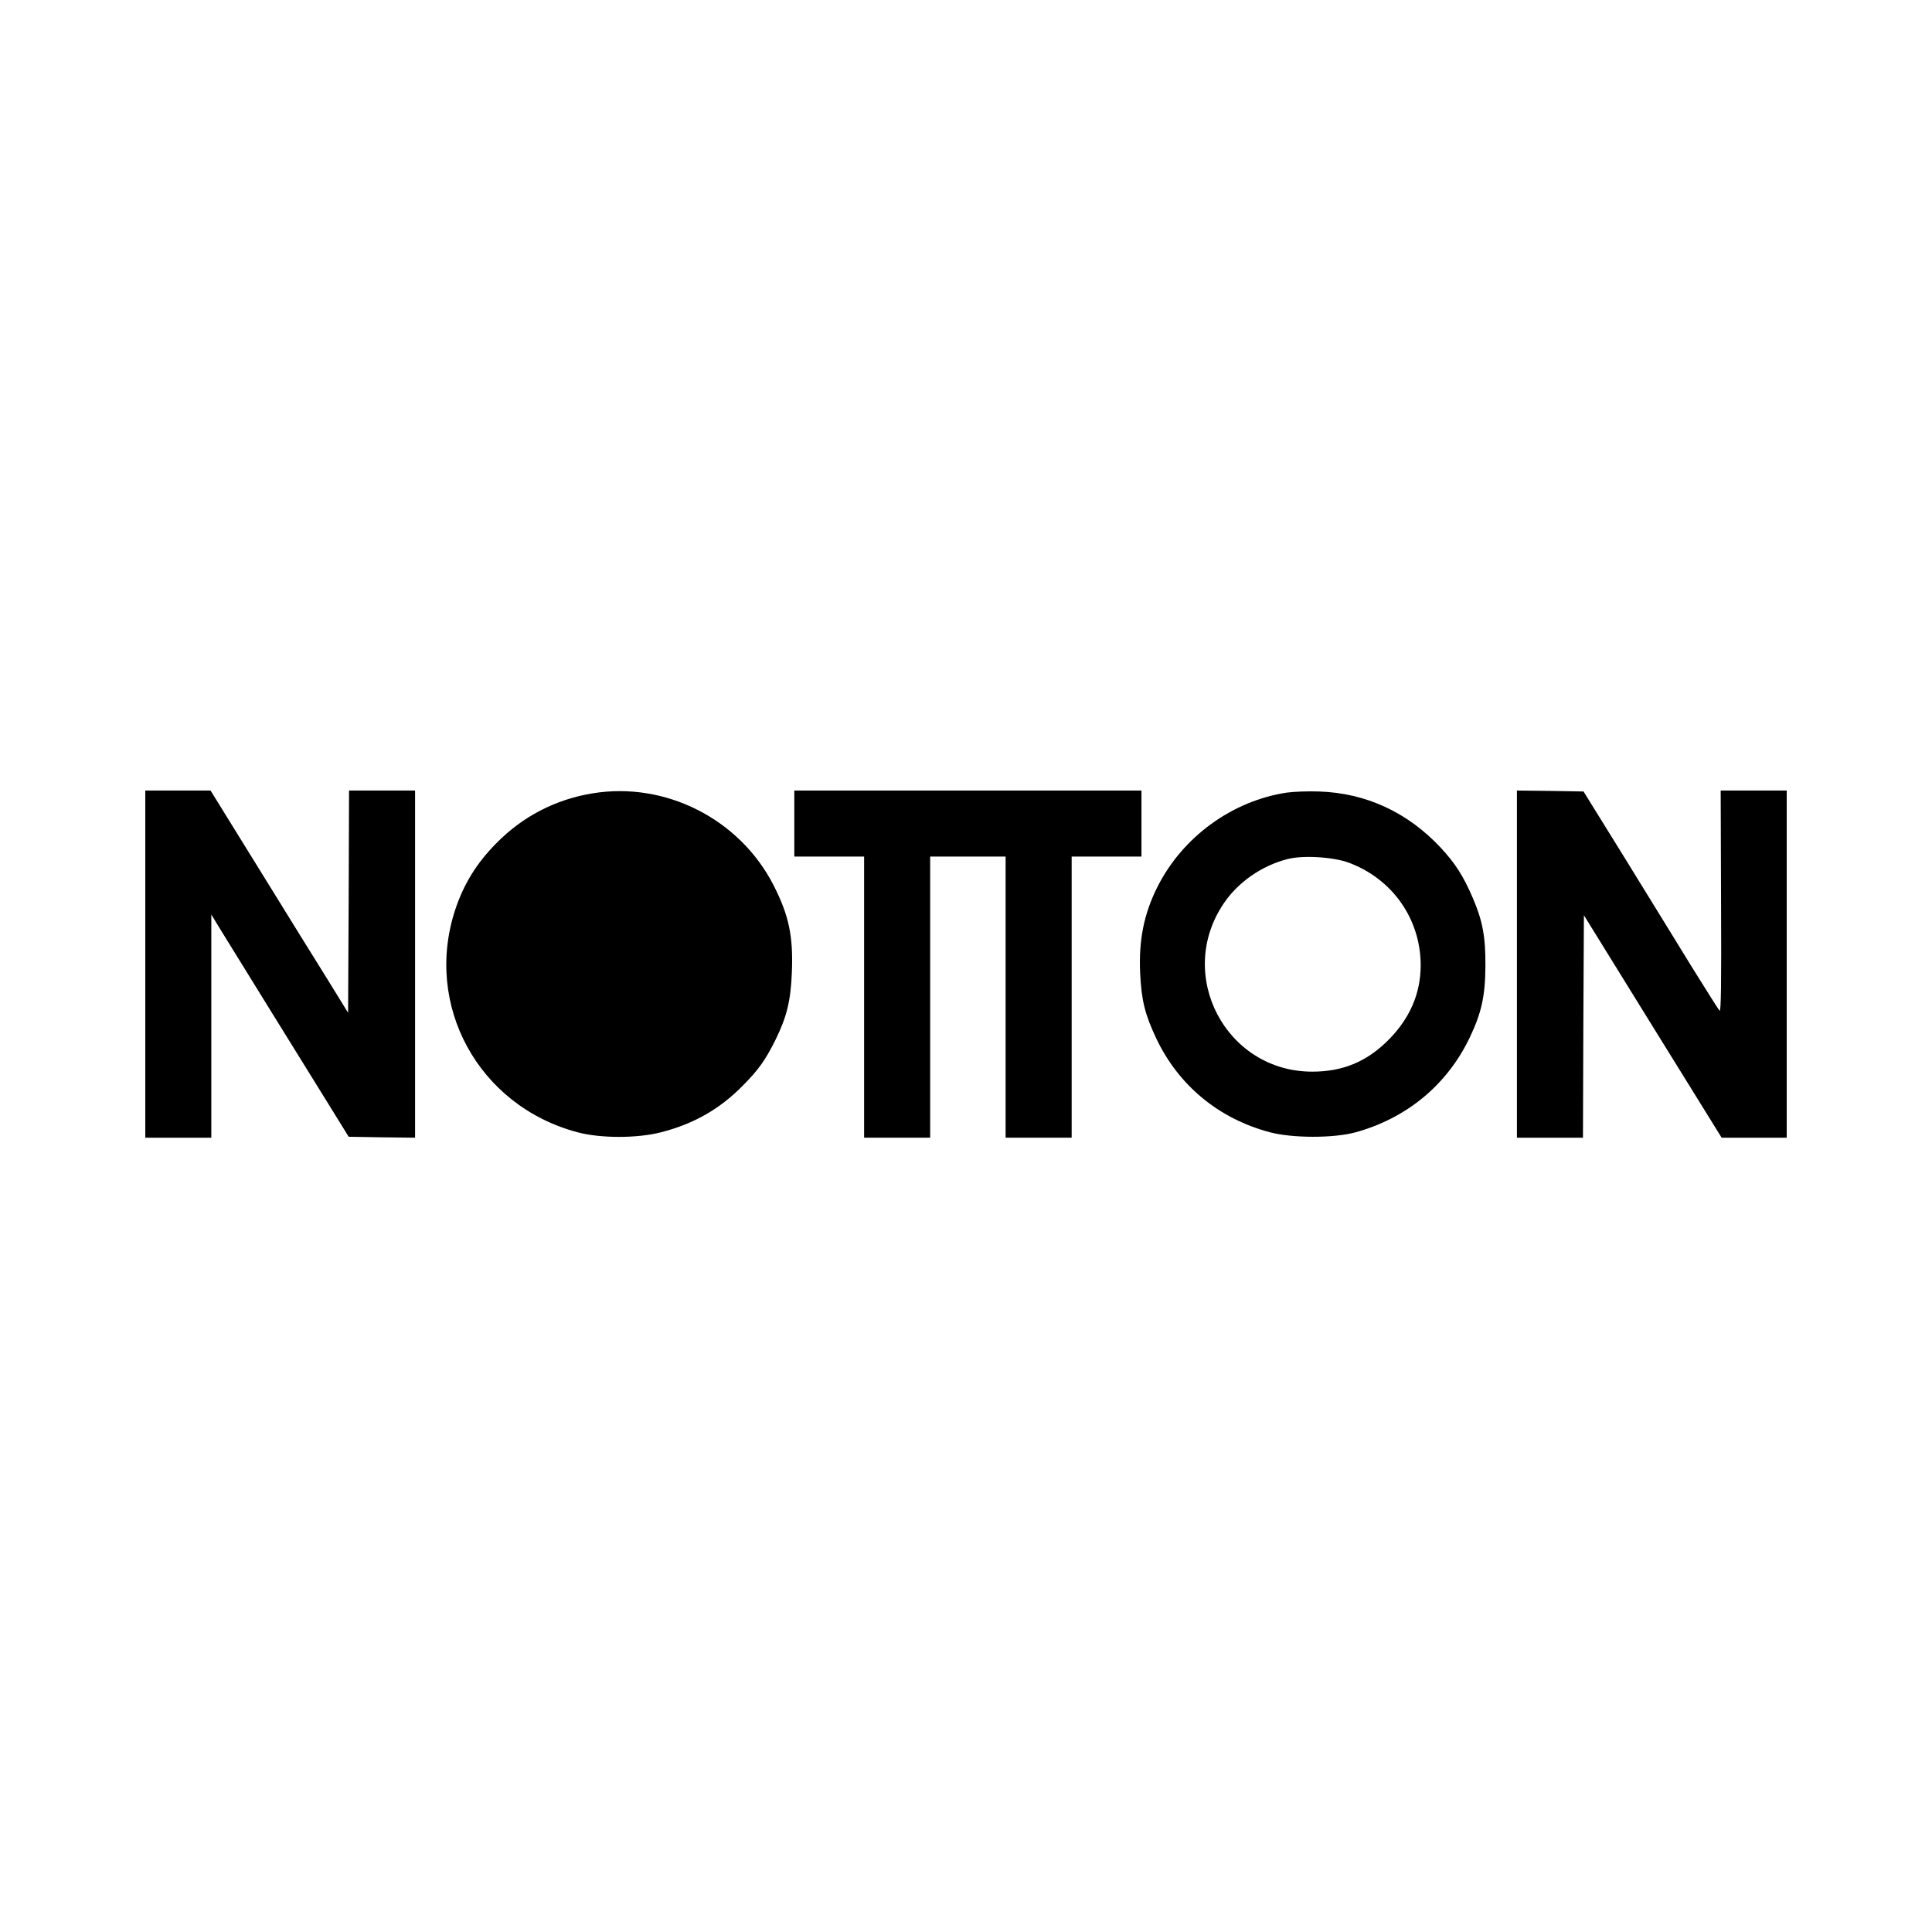 <?xml version="1.0" standalone="no"?>
<!DOCTYPE svg PUBLIC "-//W3C//DTD SVG 20010904//EN"
 "http://www.w3.org/TR/2001/REC-SVG-20010904/DTD/svg10.dtd">
<svg version="1.0" xmlns="http://www.w3.org/2000/svg"
 width="1024pt" height="1024pt" viewBox="0 0 1024 1024"
 preserveAspectRatio="xMidYMid meet">

<g transform="translate(0,1024) scale(0.1,-0.1)"
fill="#000000" stroke="none">
<path d="M770 5130 l0 -920 175 0 175 0 0 592 0 591 48 -79 c27 -43 145 -234
262 -424 118 -190 260 -419 316 -510 l102 -165 176 -3 176 -2 0 920 0 920
-175 0 -175 0 -2 -589 -3 -589 -106 172 c-59 94 -223 359 -365 589 l-258 417
-173 0 -173 0 0 -920z"/>
<path d="M3140 6035 c-195 -32 -370 -122 -510 -265 -103 -104 -171 -214 -216
-348 -170 -509 121 -1043 646 -1183 122 -33 318 -33 445 0 171 44 309 122 430
245 84 84 121 136 175 244 60 122 81 207 87 358 8 192 -16 304 -98 464 -180
350 -573 549 -959 485z"/>
<path d="M4210 5875 l0 -175 185 0 185 0 0 -745 0 -745 175 0 175 0 0 745 0
745 200 0 200 0 0 -745 0 -745 175 0 175 0 0 745 0 745 185 0 185 0 0 175 0
175 -920 0 -920 0 0 -175z"/>
<path d="M6820 6039 c-290 -44 -552 -235 -685 -499 -72 -143 -100 -283 -92
-458 7 -144 25 -218 86 -347 118 -248 330 -424 601 -496 119 -32 338 -32 453
-1 273 75 487 252 607 503 63 132 82 221 83 379 1 156 -15 240 -67 361 -50
116 -92 182 -169 265 -175 188 -396 291 -647 299 -58 2 -134 -1 -170 -6z m333
-373 c229 -87 376 -298 377 -541 0 -150 -57 -282 -170 -396 -115 -116 -242
-169 -405 -169 -458 0 -727 513 -468 893 76 112 201 199 338 234 82 21 246 11
328 -21z"/>
<path d="M8040 5130 l0 -920 175 0 175 0 2 589 3 590 365 -590 365 -589 172 0
173 0 0 920 0 920 -175 0 -175 0 2 -590 c2 -434 0 -586 -8 -577 -6 7 -72 111
-147 232 -74 121 -234 380 -354 575 l-220 355 -177 3 -176 2 0 -920z"/>
</g>
</svg>
